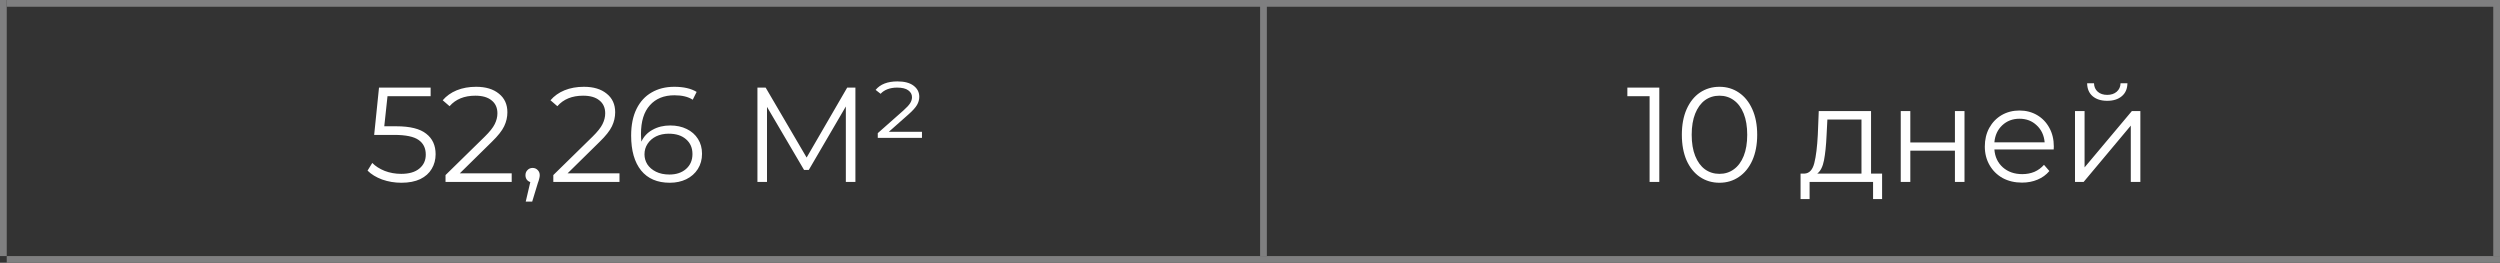 <?xml version="1.0" encoding="UTF-8"?> <svg xmlns="http://www.w3.org/2000/svg" width="371" height="39" viewBox="0 0 371 39" fill="none"><rect x="0" y="0" width="371" height="39" fill="#333333" stroke="none"/> <line x1="1" y1="0.5" x2="371" y2="0.5" stroke="#7F7F80"></line> <line x1="0.5" y1="38" x2="0.5" y2="-2.18557e-08" stroke="#7F7F80"></line> <line x1="370.5" y1="38" x2="370.5" y2="-2.18557e-08" stroke="#7F7F80"></line> <line x1="1" y1="38.5" x2="371" y2="38.5" stroke="#7F7F80"></line> <line x1="187.5" y1="38" x2="187.5" y2="-2.18557e-08" stroke="#7F7F80"></line> <path d="M58.825 18.74C60.852 18.74 62.325 19.107 63.245 19.84C64.179 20.56 64.645 21.573 64.645 22.88C64.645 23.693 64.452 24.42 64.066 25.06C63.692 25.7 63.126 26.207 62.365 26.58C61.605 26.94 60.672 27.12 59.566 27.12C58.566 27.12 57.612 26.96 56.706 26.64C55.812 26.307 55.092 25.867 54.545 25.32L55.245 24.18C55.712 24.66 56.325 25.053 57.086 25.36C57.846 25.653 58.666 25.8 59.545 25.8C60.706 25.8 61.599 25.54 62.225 25.02C62.865 24.5 63.185 23.807 63.185 22.94C63.185 21.98 62.825 21.253 62.105 20.76C61.399 20.267 60.199 20.02 58.505 20.02H55.526L56.245 13H63.906V14.28H57.505L57.026 18.74H58.825ZM75.936 25.72V27H66.116V25.98L71.936 20.28C72.669 19.56 73.163 18.94 73.416 18.42C73.683 17.887 73.816 17.353 73.816 16.82C73.816 15.993 73.529 15.353 72.956 14.9C72.396 14.433 71.589 14.2 70.536 14.2C68.896 14.2 67.623 14.72 66.716 15.76L65.696 14.88C66.243 14.24 66.936 13.747 67.776 13.4C68.629 13.053 69.589 12.88 70.656 12.88C72.083 12.88 73.209 13.22 74.036 13.9C74.876 14.567 75.296 15.487 75.296 16.66C75.296 17.38 75.136 18.073 74.816 18.74C74.496 19.407 73.889 20.173 72.996 21.04L68.236 25.72H75.936ZM79.038 24.92C79.345 24.92 79.598 25.027 79.798 25.24C79.998 25.44 80.098 25.693 80.098 26C80.098 26.16 80.072 26.333 80.018 26.52C79.978 26.707 79.912 26.92 79.818 27.16L78.978 29.92H78.018L78.698 27.02C78.485 26.953 78.312 26.833 78.178 26.66C78.045 26.473 77.978 26.253 77.978 26C77.978 25.693 78.078 25.44 78.278 25.24C78.478 25.027 78.732 24.92 79.038 24.92ZM91.932 25.72V27H82.112V25.98L87.932 20.28C88.665 19.56 89.159 18.94 89.412 18.42C89.679 17.887 89.812 17.353 89.812 16.82C89.812 15.993 89.525 15.353 88.952 14.9C88.392 14.433 87.585 14.2 86.532 14.2C84.892 14.2 83.619 14.72 82.712 15.76L81.692 14.88C82.239 14.24 82.932 13.747 83.772 13.4C84.625 13.053 85.585 12.88 86.652 12.88C88.079 12.88 89.205 13.22 90.032 13.9C90.872 14.567 91.292 15.487 91.292 16.66C91.292 17.38 91.132 18.073 90.812 18.74C90.492 19.407 89.885 20.173 88.992 21.04L84.232 25.72H91.932ZM99.461 18.62C100.381 18.62 101.194 18.793 101.901 19.14C102.621 19.487 103.181 19.98 103.581 20.62C103.981 21.247 104.181 21.98 104.181 22.82C104.181 23.673 103.974 24.427 103.561 25.08C103.148 25.733 102.574 26.24 101.841 26.6C101.121 26.947 100.308 27.12 99.401 27.12C97.548 27.12 96.128 26.513 95.141 25.3C94.154 24.073 93.661 22.347 93.661 20.12C93.661 18.56 93.928 17.24 94.461 16.16C94.994 15.08 95.741 14.267 96.701 13.72C97.661 13.16 98.781 12.88 100.061 12.88C101.448 12.88 102.554 13.133 103.381 13.64L102.801 14.8C102.134 14.36 101.228 14.14 100.081 14.14C98.534 14.14 97.321 14.633 96.441 15.62C95.561 16.593 95.121 18.013 95.121 19.88C95.121 20.213 95.141 20.593 95.181 21.02C95.528 20.26 96.081 19.673 96.841 19.26C97.601 18.833 98.474 18.62 99.461 18.62ZM99.341 25.9C100.354 25.9 101.174 25.627 101.801 25.08C102.441 24.52 102.761 23.78 102.761 22.86C102.761 21.94 102.441 21.207 101.801 20.66C101.174 20.113 100.321 19.84 99.241 19.84C98.534 19.84 97.908 19.973 97.361 20.24C96.828 20.507 96.408 20.873 96.101 21.34C95.794 21.807 95.641 22.327 95.641 22.9C95.641 23.433 95.781 23.927 96.061 24.38C96.354 24.833 96.781 25.2 97.341 25.48C97.901 25.76 98.568 25.9 99.341 25.9ZM126.943 13V27H125.523V15.8L120.023 25.22H119.323L113.823 15.86V27H112.403V13H113.623L119.703 23.38L125.723 13H126.943ZM136.821 19.56V20.46H130.261V19.76L134.061 16.4C134.554 15.96 134.887 15.6 135.061 15.32C135.247 15.027 135.341 14.727 135.341 14.42C135.341 14.007 135.154 13.667 134.781 13.4C134.421 13.133 133.867 13 133.121 13C132.601 13 132.127 13.08 131.701 13.24C131.287 13.4 130.947 13.627 130.681 13.92L129.941 13.34C130.634 12.5 131.714 12.08 133.181 12.08C134.221 12.08 135.021 12.293 135.581 12.72C136.141 13.147 136.421 13.693 136.421 14.36C136.421 14.787 136.307 15.193 136.081 15.58C135.867 15.953 135.461 16.407 134.861 16.94L131.901 19.56H136.821Z" fill="white"></path> <path d="M246.24 13V27H244.8V14.28H241.5V13H246.24ZM255.167 27.12C254.087 27.12 253.12 26.833 252.267 26.26C251.427 25.687 250.767 24.867 250.287 23.8C249.82 22.72 249.587 21.453 249.587 20C249.587 18.547 249.82 17.287 250.287 16.22C250.767 15.14 251.427 14.313 252.267 13.74C253.12 13.167 254.087 12.88 255.167 12.88C256.247 12.88 257.207 13.167 258.047 13.74C258.9 14.313 259.567 15.14 260.047 16.22C260.527 17.287 260.767 18.547 260.767 20C260.767 21.453 260.527 22.72 260.047 23.8C259.567 24.867 258.9 25.687 258.047 26.26C257.207 26.833 256.247 27.12 255.167 27.12ZM255.167 25.8C255.98 25.8 256.694 25.573 257.307 25.12C257.934 24.667 258.42 24.007 258.767 23.14C259.114 22.273 259.287 21.227 259.287 20C259.287 18.773 259.114 17.727 258.767 16.86C258.42 15.993 257.934 15.333 257.307 14.88C256.694 14.427 255.98 14.2 255.167 14.2C254.354 14.2 253.634 14.427 253.007 14.88C252.394 15.333 251.914 15.993 251.567 16.86C251.22 17.727 251.047 18.773 251.047 20C251.047 21.227 251.22 22.273 251.567 23.14C251.914 24.007 252.394 24.667 253.007 25.12C253.634 25.573 254.354 25.8 255.167 25.8ZM279.303 25.76V29.54H277.963V27H268.543V29.54H267.203V25.76H267.803C268.51 25.72 268.99 25.2 269.243 24.2C269.497 23.2 269.67 21.8 269.763 20L269.903 16.48H277.663V25.76H279.303ZM271.063 20.08C270.997 21.573 270.87 22.807 270.683 23.78C270.497 24.74 270.163 25.4 269.683 25.76H276.243V17.74H271.183L271.063 20.08ZM282.071 16.48H283.491V21.14H290.111V16.48H291.531V27H290.111V22.36H283.491V27H282.071V16.48ZM304.767 22.18H295.967C296.047 23.273 296.467 24.16 297.227 24.84C297.987 25.507 298.947 25.84 300.107 25.84C300.76 25.84 301.36 25.727 301.907 25.5C302.454 25.26 302.927 24.913 303.327 24.46L304.127 25.38C303.66 25.94 303.074 26.367 302.367 26.66C301.674 26.953 300.907 27.1 300.067 27.1C298.987 27.1 298.027 26.873 297.187 26.42C296.36 25.953 295.714 25.313 295.247 24.5C294.78 23.687 294.547 22.767 294.547 21.74C294.547 20.713 294.767 19.793 295.207 18.98C295.66 18.167 296.274 17.533 297.047 17.08C297.834 16.627 298.714 16.4 299.687 16.4C300.66 16.4 301.534 16.627 302.307 17.08C303.08 17.533 303.687 18.167 304.127 18.98C304.567 19.78 304.787 20.7 304.787 21.74L304.767 22.18ZM299.687 17.62C298.674 17.62 297.82 17.947 297.127 18.6C296.447 19.24 296.06 20.08 295.967 21.12H303.427C303.334 20.08 302.94 19.24 302.247 18.6C301.567 17.947 300.714 17.62 299.687 17.62ZM307.93 16.48H309.35V24.84L316.37 16.48H317.63V27H316.21V18.64L309.21 27H307.93V16.48ZM312.71 14.96C311.803 14.96 311.083 14.733 310.55 14.28C310.017 13.827 309.743 13.187 309.73 12.36H310.75C310.763 12.88 310.95 13.3 311.31 13.62C311.67 13.927 312.137 14.08 312.71 14.08C313.283 14.08 313.75 13.927 314.11 13.62C314.483 13.3 314.677 12.88 314.69 12.36H315.71C315.697 13.187 315.417 13.827 314.87 14.28C314.337 14.733 313.617 14.96 312.71 14.96Z" fill="white"></path> </svg> 